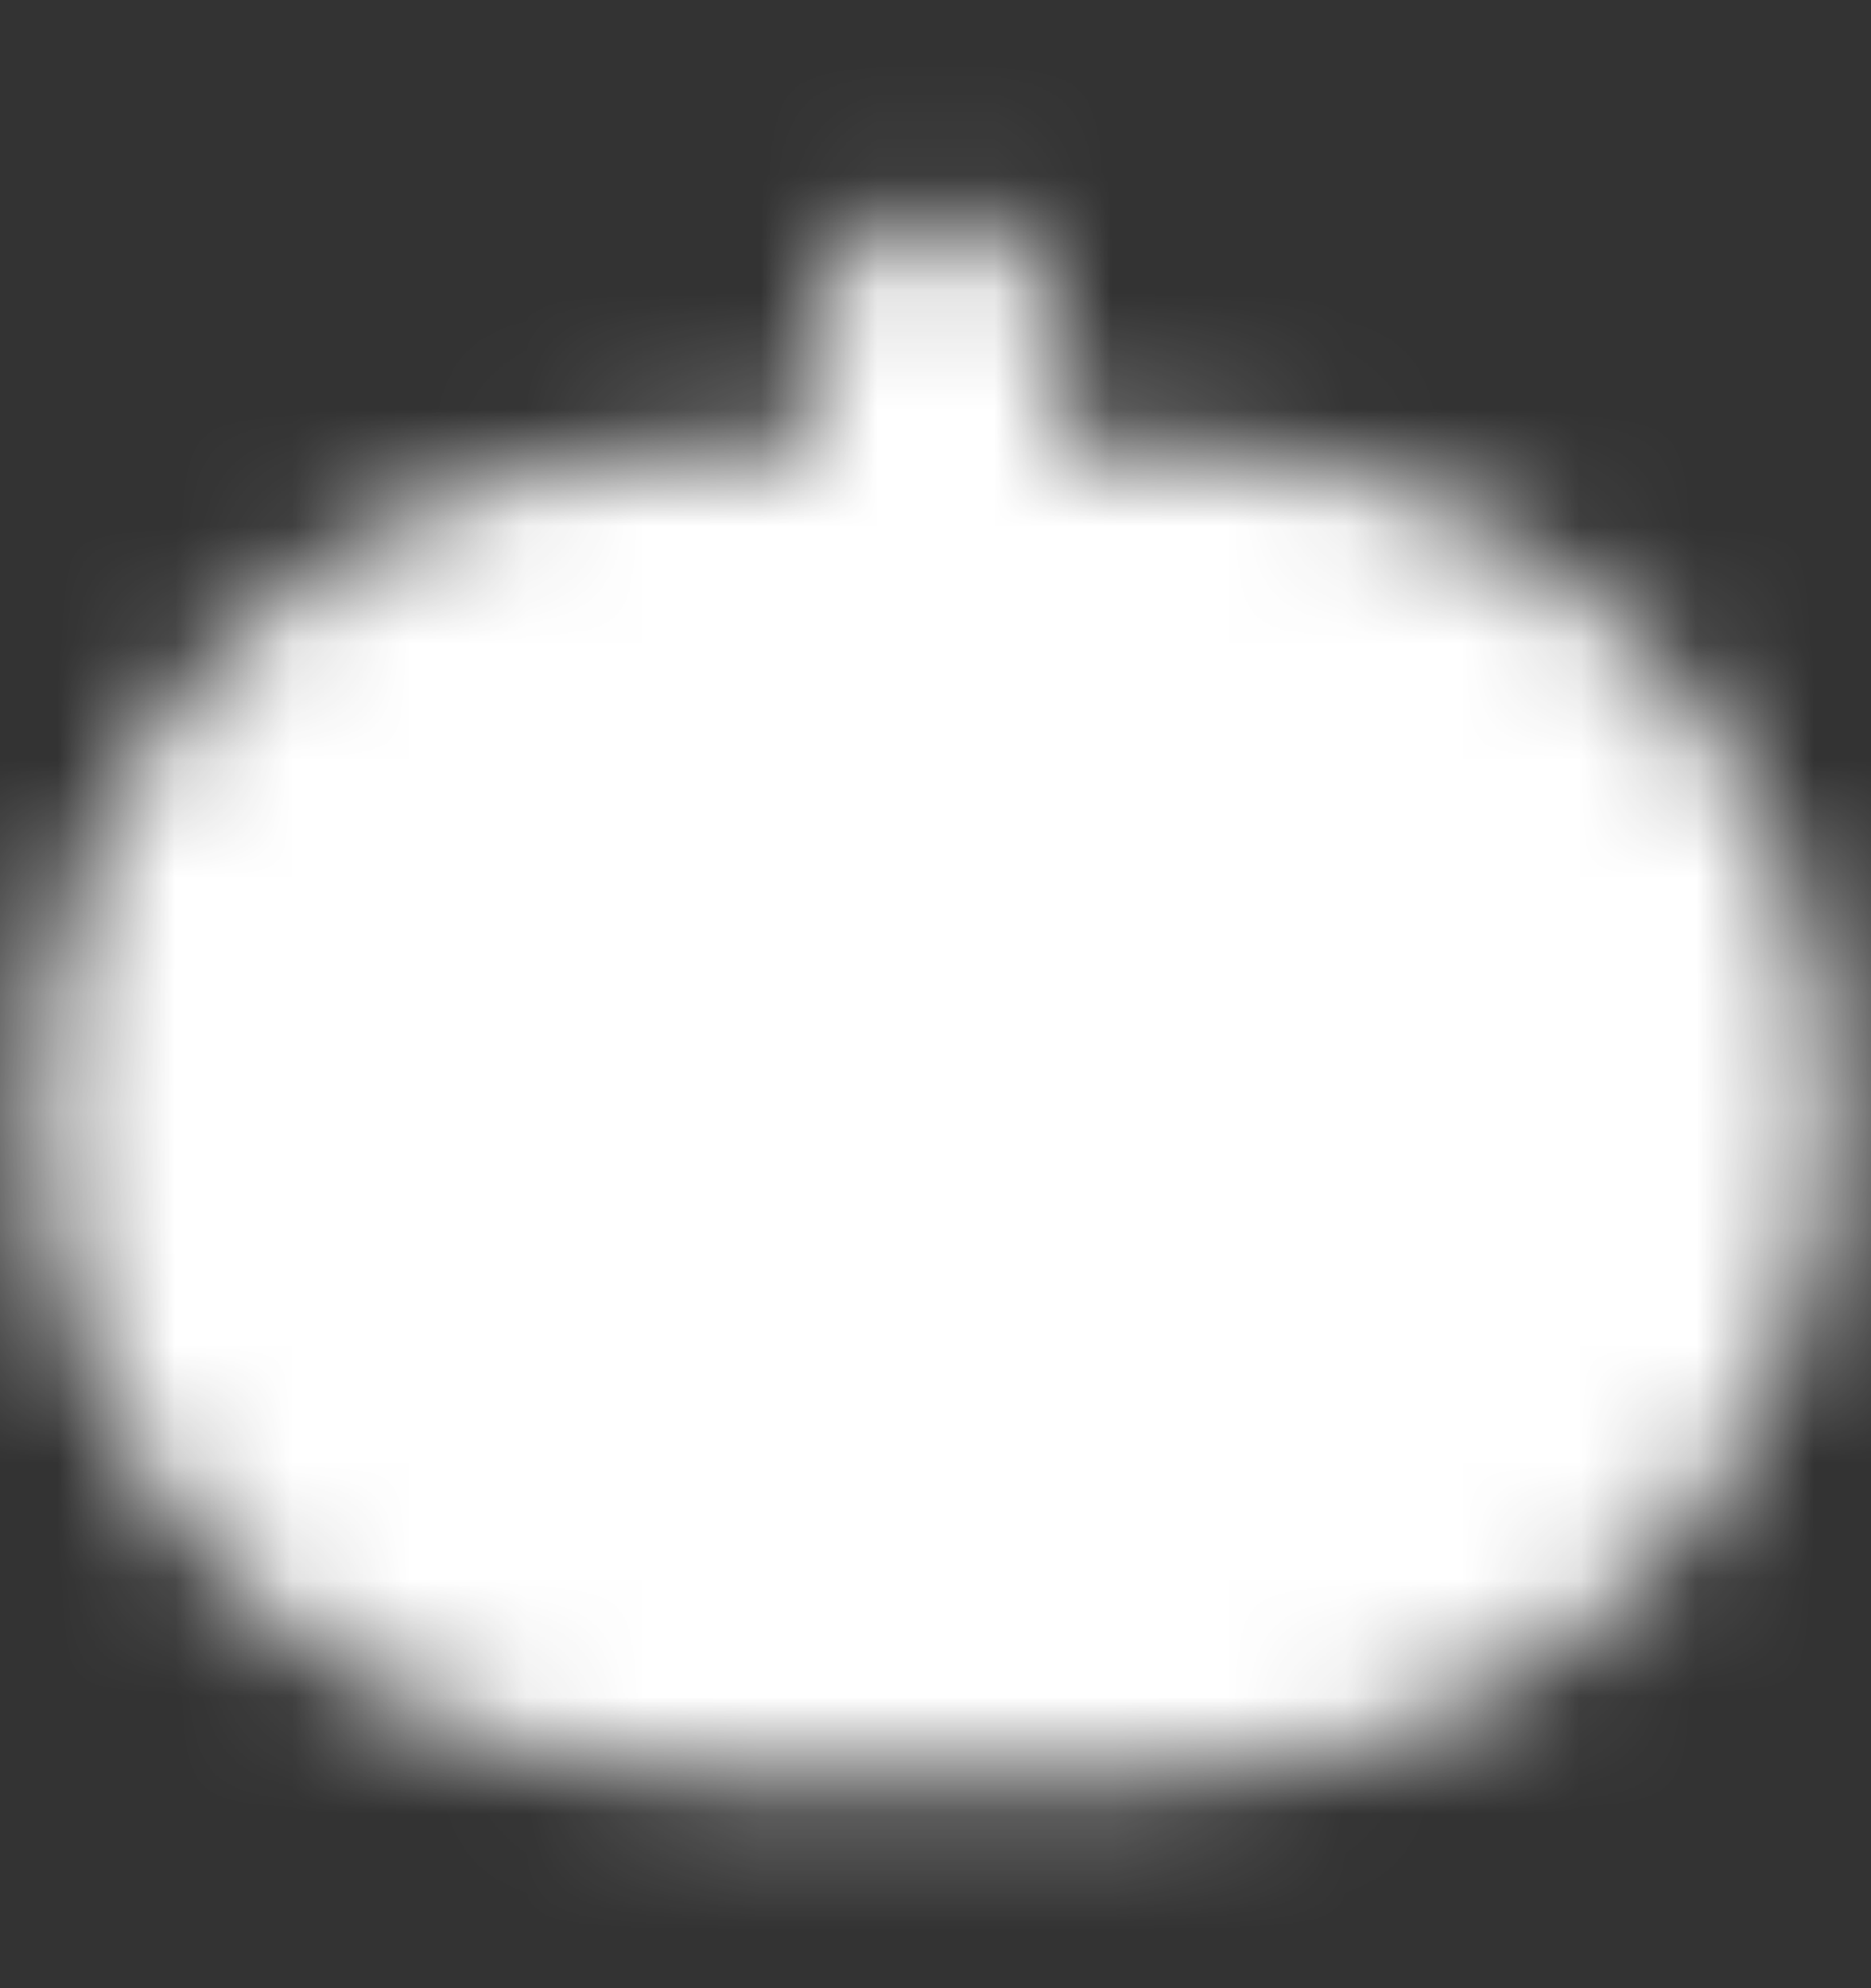 <svg width="16" height="17" viewBox="0 0 16 17" fill="none" xmlns="http://www.w3.org/2000/svg">
<rect x="0" y="0" width="16" height="17" fill="#333333" stroke="none"/>
<mask id="mask0_10534_6542" style="mask-type:luminance" maskUnits="userSpaceOnUse" x="0" y="1" width="16" height="15">
<path d="M10 4.833H6C3.422 4.833 1.333 6.923 1.333 9.5C1.333 12.078 3.422 14.167 6 14.167H10C12.577 14.167 14.666 12.078 14.666 9.5C14.666 6.923 12.577 4.833 10 4.833Z" fill="white" stroke="white" stroke-width="2" stroke-linejoin="round"/>
<path d="M10.333 8.5C10.701 8.5 10.999 8.202 10.999 7.834C10.999 7.465 10.701 7.167 10.333 7.167C9.964 7.167 9.666 7.465 9.666 7.834C9.666 8.202 9.964 8.5 10.333 8.5Z" fill="black"/>
<path d="M11.667 10.167C12.035 10.167 12.333 9.868 12.333 9.5C12.333 9.132 12.035 8.834 11.667 8.834C11.299 8.834 11 9.132 11 9.5C11 9.868 11.299 10.167 11.667 10.167Z" fill="black"/>
<path d="M4 9.5H7.333" stroke="black" stroke-width="2" stroke-linecap="round" stroke-linejoin="round"/>
<path d="M8 2.833V4.833" stroke="white" stroke-width="2" stroke-linecap="round" stroke-linejoin="round"/>
<path d="M5.666 7.833V11.167" stroke="black" stroke-width="2" stroke-linecap="round" stroke-linejoin="round"/>
</mask>
<g mask="url(#mask0_10534_6542)">
<path d="M0 0.5H16V16.5H0V0.5Z" fill="white"/>
</g>
</svg>
